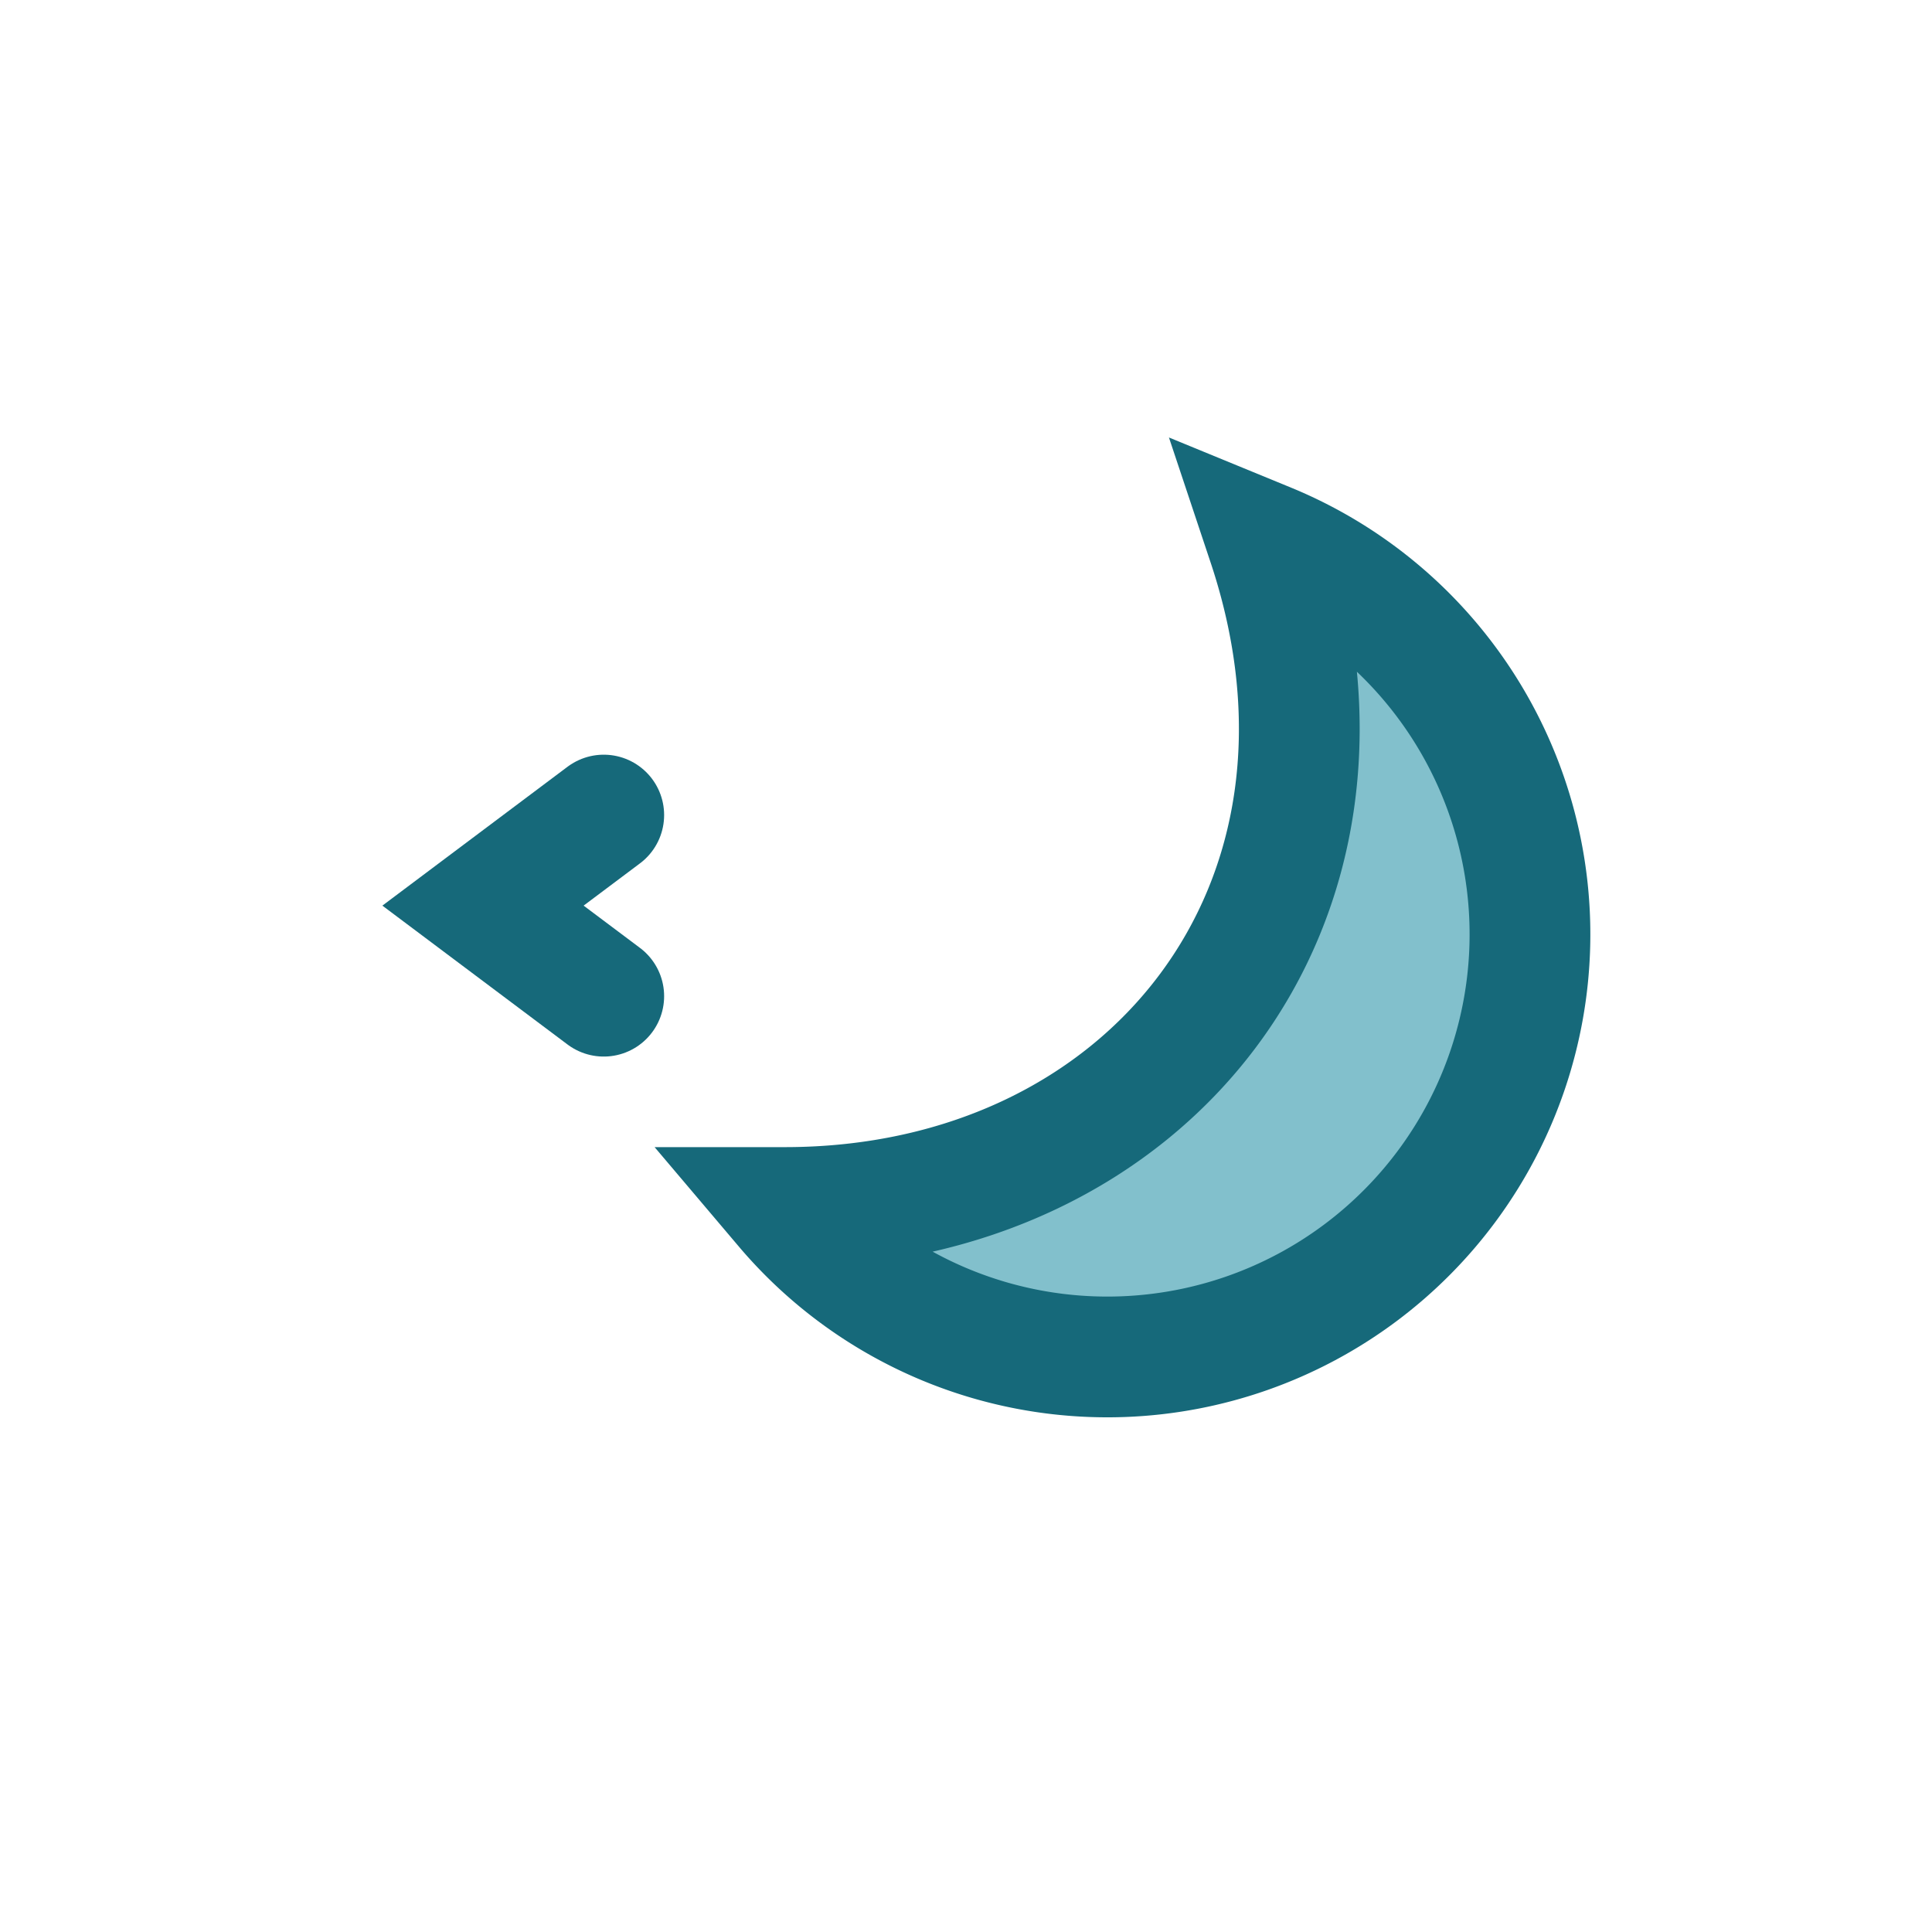 <?xml version="1.0" encoding="UTF-8"?>
<svg xmlns="http://www.w3.org/2000/svg" width="32" height="32" viewBox="0 0 32 32"><path d="M21 9a7 7 0 1 1-8 11c6 0 10-5 8-11z" fill="#82C0CC" stroke="#16697A" stroke-width="2"/><path d="M10 13.5l-2 1.5 2 1.5" fill="none" stroke="#16697A" stroke-width="2" stroke-linecap="round"/></svg>